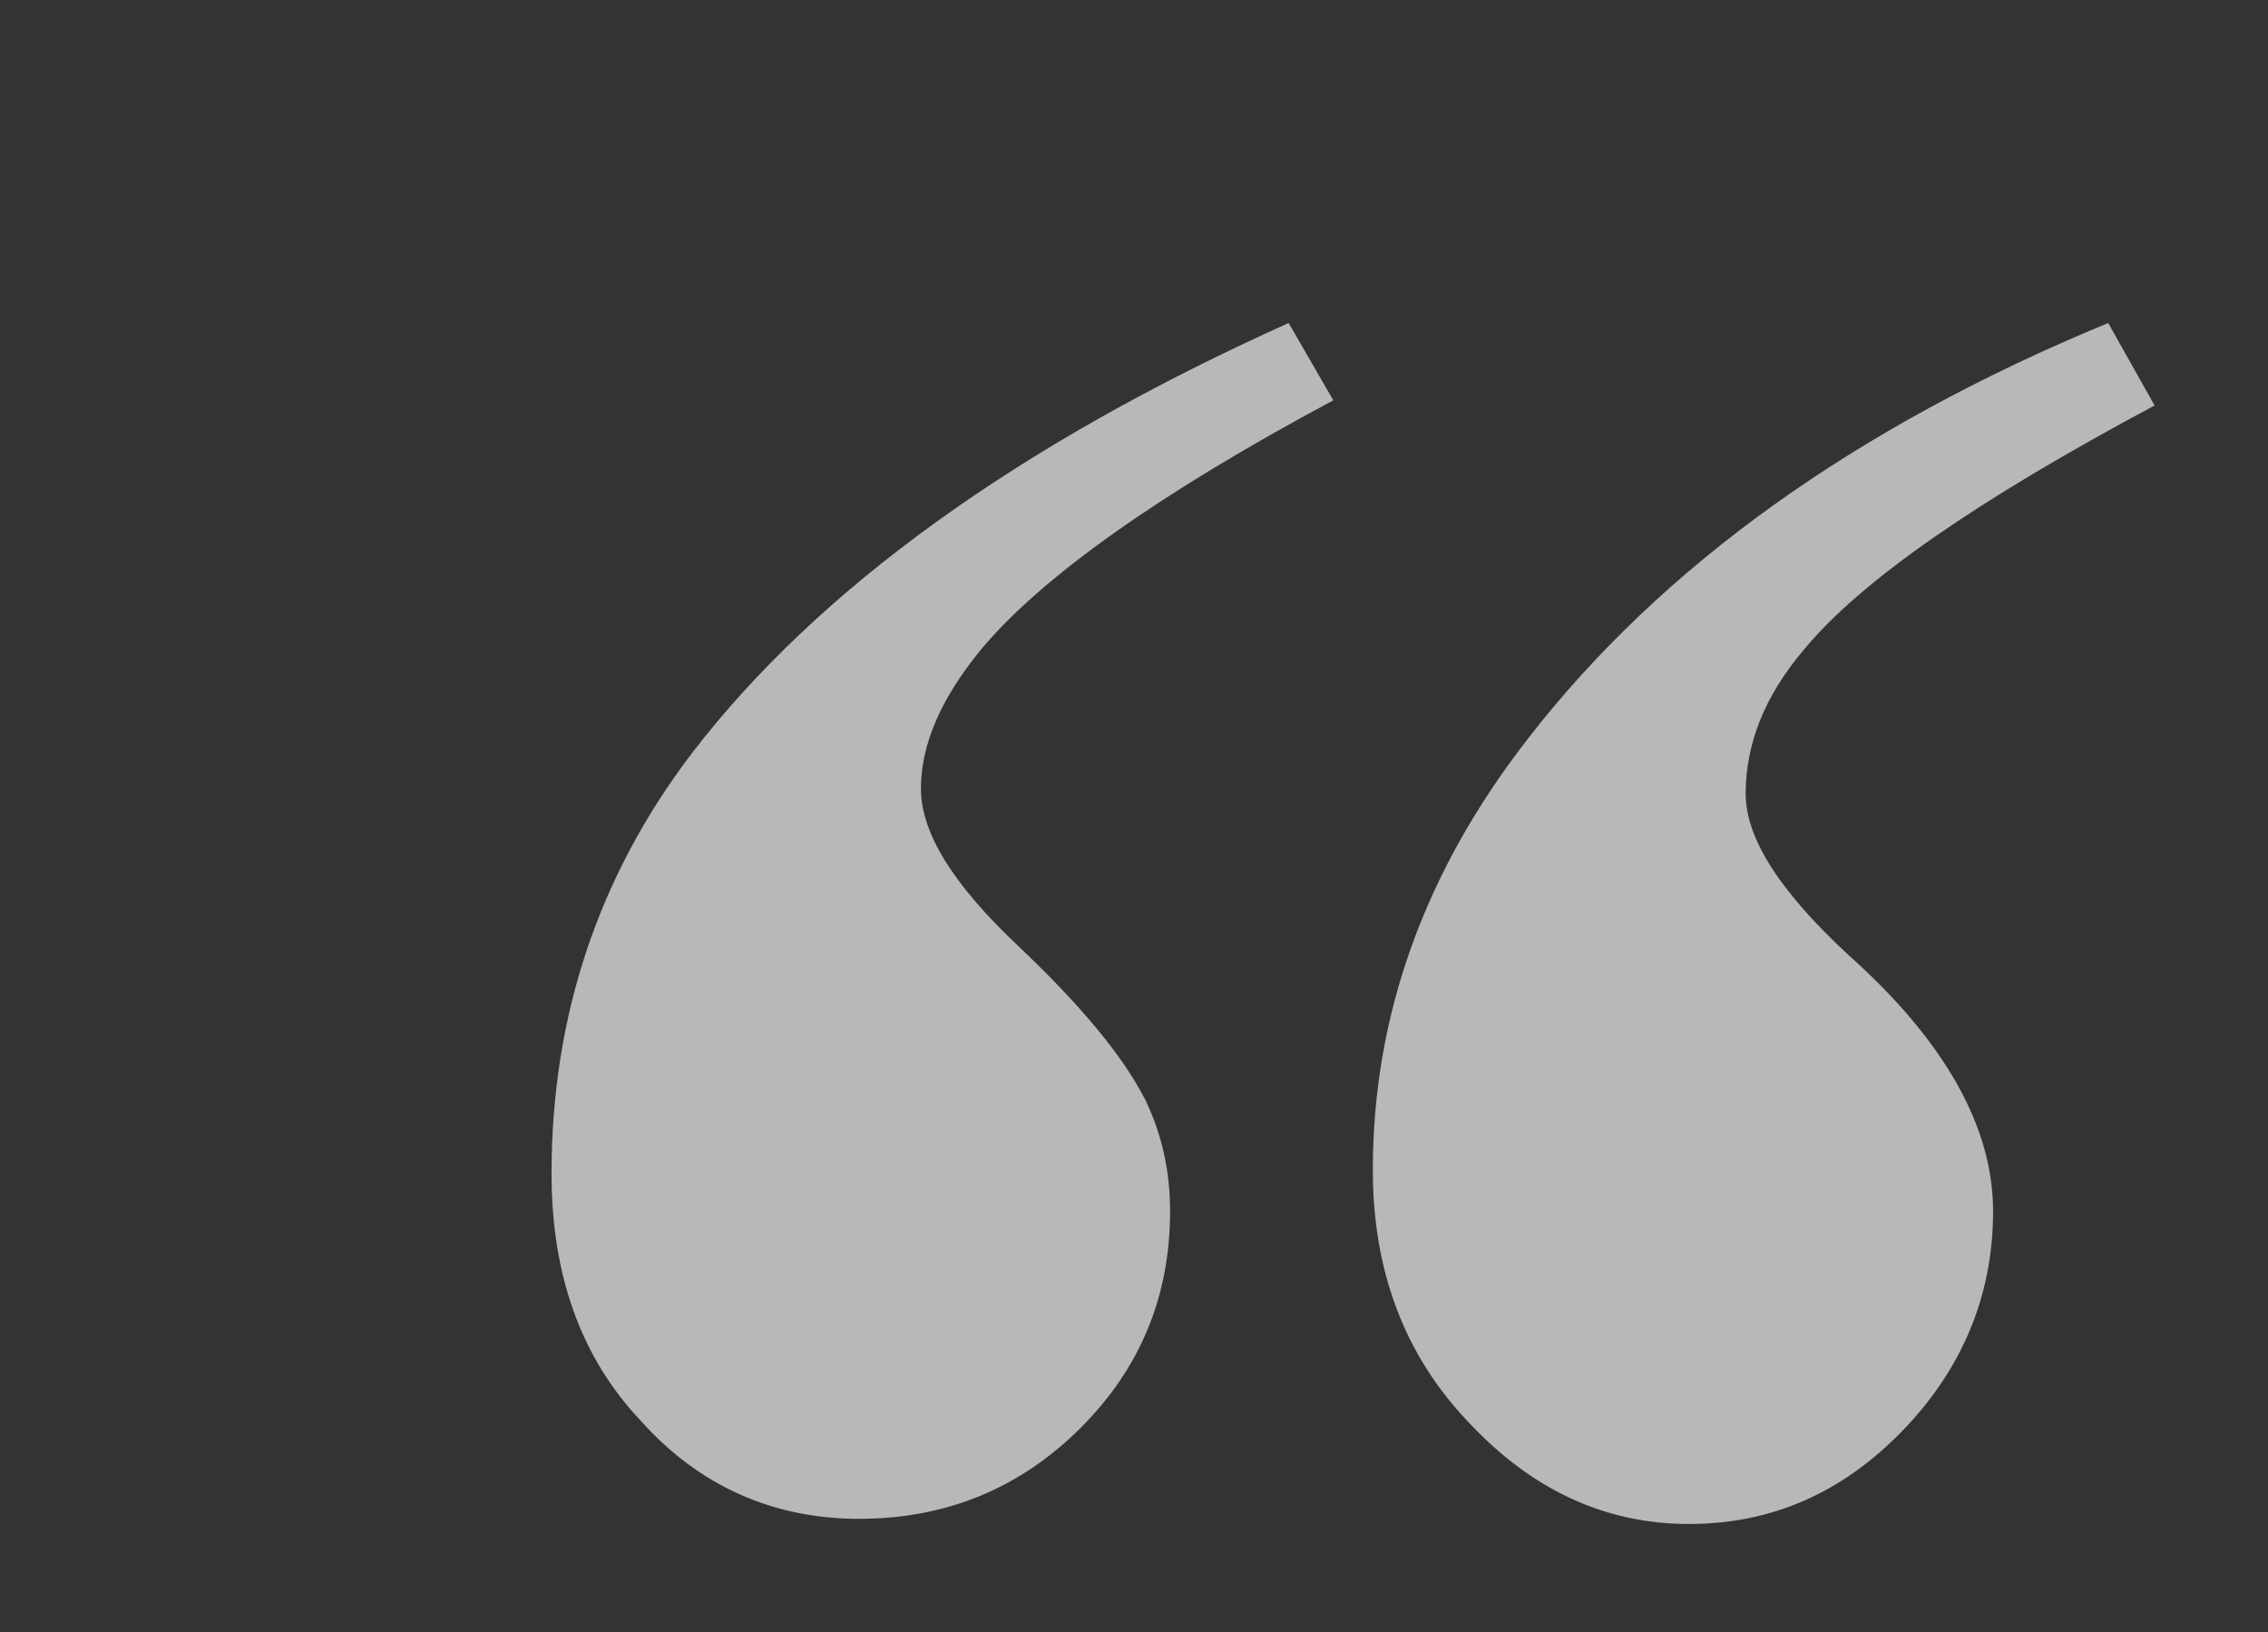 <?xml version="1.0" encoding="utf-8"?>
<!-- Generator: Adobe Illustrator 23.0.1, SVG Export Plug-In . SVG Version: 6.00 Build 0)  -->
<svg xmlns="http://www.w3.org/2000/svg" xmlns:xlink="http://www.w3.org/1999/xlink" version="1.1" id="Layer_1" x="0px" y="0px" viewBox="0 0 132 95" style="enable-background:new 0 0 132 95;" xml:space="preserve" width="132" height="95">
<rect x="0" y="0" width="132" height="95" fill="#333333" stroke="none"/>
<style type="text/css">
	.st0{opacity:0.65;fill:#FFFFFF;enable-background:new    ;}
</style>
<path class="st0" d="M89,42.9c-6.1,7.8-9.1,16.2-9.1,25.2c0,5.8,1.8,10.7,5.5,14.6c3.7,4,8,6,12.9,6c4.8,0,8.9-1.8,12.4-5.4  s5.3-7.9,5.3-12.8s-2.8-9.9-8.4-14.9c-4-3.7-6-6.8-6-9.4c0-2.9,1.1-5.7,3.4-8.4c3.3-4,10.1-8.7,20.4-14.2l-2.7-4.8  C107.9,24.9,96.7,33,89,42.9 M40.3,43.8c-5.5,7.2-8.2,15.4-8.2,24.5c0,5.9,1.7,10.7,5.2,14.4c3.4,3.8,7.7,5.7,12.7,5.7  c5.1,0,9.4-1.8,12.9-5.3s5.2-7.7,5.2-12.6c0-2.4-0.5-4.5-1.4-6.4c-1.3-2.6-3.8-5.6-7.5-9.1s-5.6-6.5-5.6-9.1s1.2-5.3,3.5-8.1  c3.5-4.2,10.4-9.1,20.5-14.5L75,18.8C59.2,25.9,47.6,34.3,40.3,43.8"/>
</svg>
